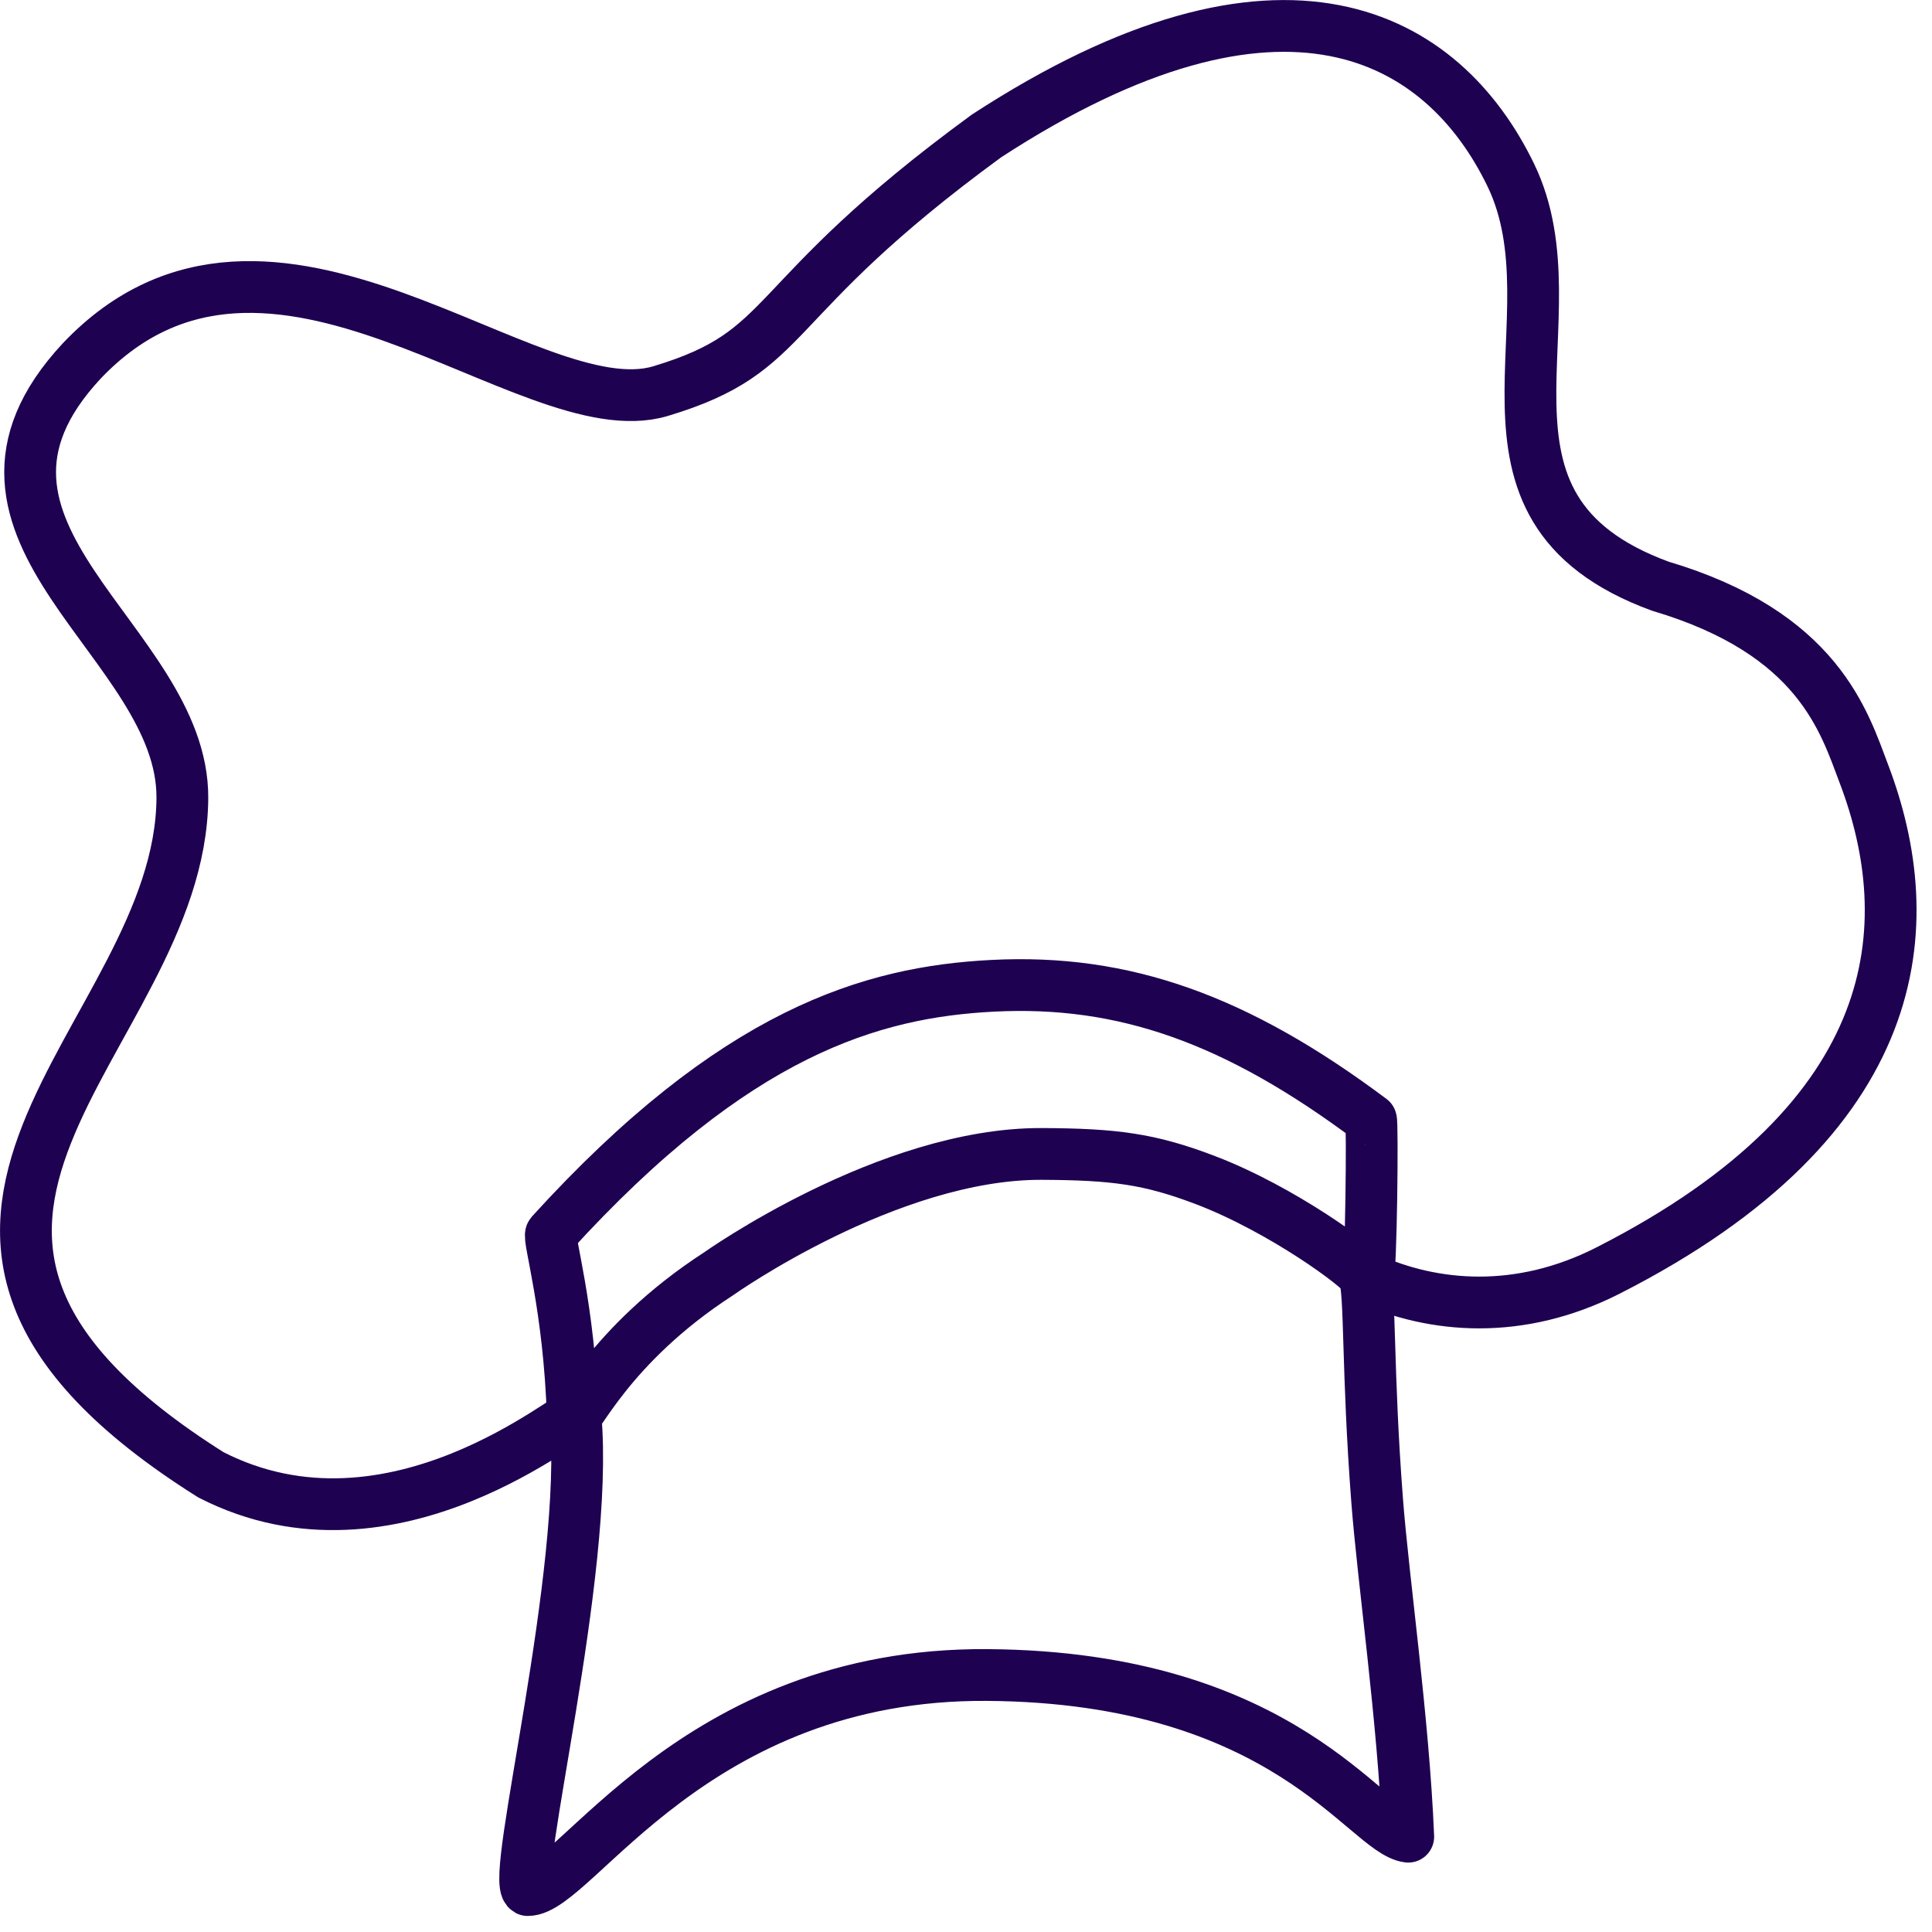 <?xml version="1.0" encoding="UTF-8" standalone="no"?>
<!DOCTYPE svg PUBLIC "-//W3C//DTD SVG 1.1//EN" "http://www.w3.org/Graphics/SVG/1.1/DTD/svg11.dtd">
<svg width="100%" height="100%" viewBox="0 0 64 64" version="1.1" xmlns="http://www.w3.org/2000/svg" xmlns:xlink="http://www.w3.org/1999/xlink" xml:space="preserve" xmlns:serif="http://www.serif.com/" style="fill-rule:evenodd;clip-rule:evenodd;stroke-linejoin:round;stroke-miterlimit:2;">
    <g transform="matrix(1,0,0,1,-0.689,-1.118)">
        <g transform="matrix(1,0,0,1,-0.564,-0.564)">
            <g transform="matrix(0.884,0,0,0.884,2.112,2.541)">
                <path d="M51.8,67.855C51.619,63.472 50.865,58.262 50.635,55.27C50.258,50.375 50.39,47.45 50.151,46.846C50.022,46.521 47.075,44.346 44.192,43.248C42.108,42.454 40.787,42.282 38.065,42.27C32.313,42.246 25.96,46.76 25.96,46.76C21.778,49.467 20.607,52.439 20.492,52.135C20.364,47.991 19.554,45.405 19.681,45.266C26.577,37.686 31.701,36.201 36.225,35.969C41.16,35.715 45.387,37.232 50.402,40.984C50.469,40.999 50.413,46.826 50.278,46.929C52.73,48.038 55.95,48.337 59.288,46.639C70.552,40.908 71.006,33.64 68.877,28.032C68.133,26.074 67.173,22.754 61.246,20.995C53.138,18.027 58.254,10.979 55.64,5.584C53.1,0.344 47.107,-3.115 35.995,4.123C27.454,10.367 28.845,12.162 23.782,13.684C18.84,15.17 9.159,5.119 2.093,12.552C-3.887,18.969 5.9,23.034 5.862,28.934C5.802,38.073 -7.981,44.905 6.93,54.293C13.783,57.809 20.564,51.766 20.594,52.096C21.123,57.96 18.139,69.477 18.805,69.855C20.561,69.874 25,61.721 36.018,61.796C47.214,61.872 50.221,67.664 51.8,67.855Z" style="fill:none;stroke:rgb(30,1,81);stroke-width:1.94px;"/>
            </g>
        </g>
    </g>
</svg>
